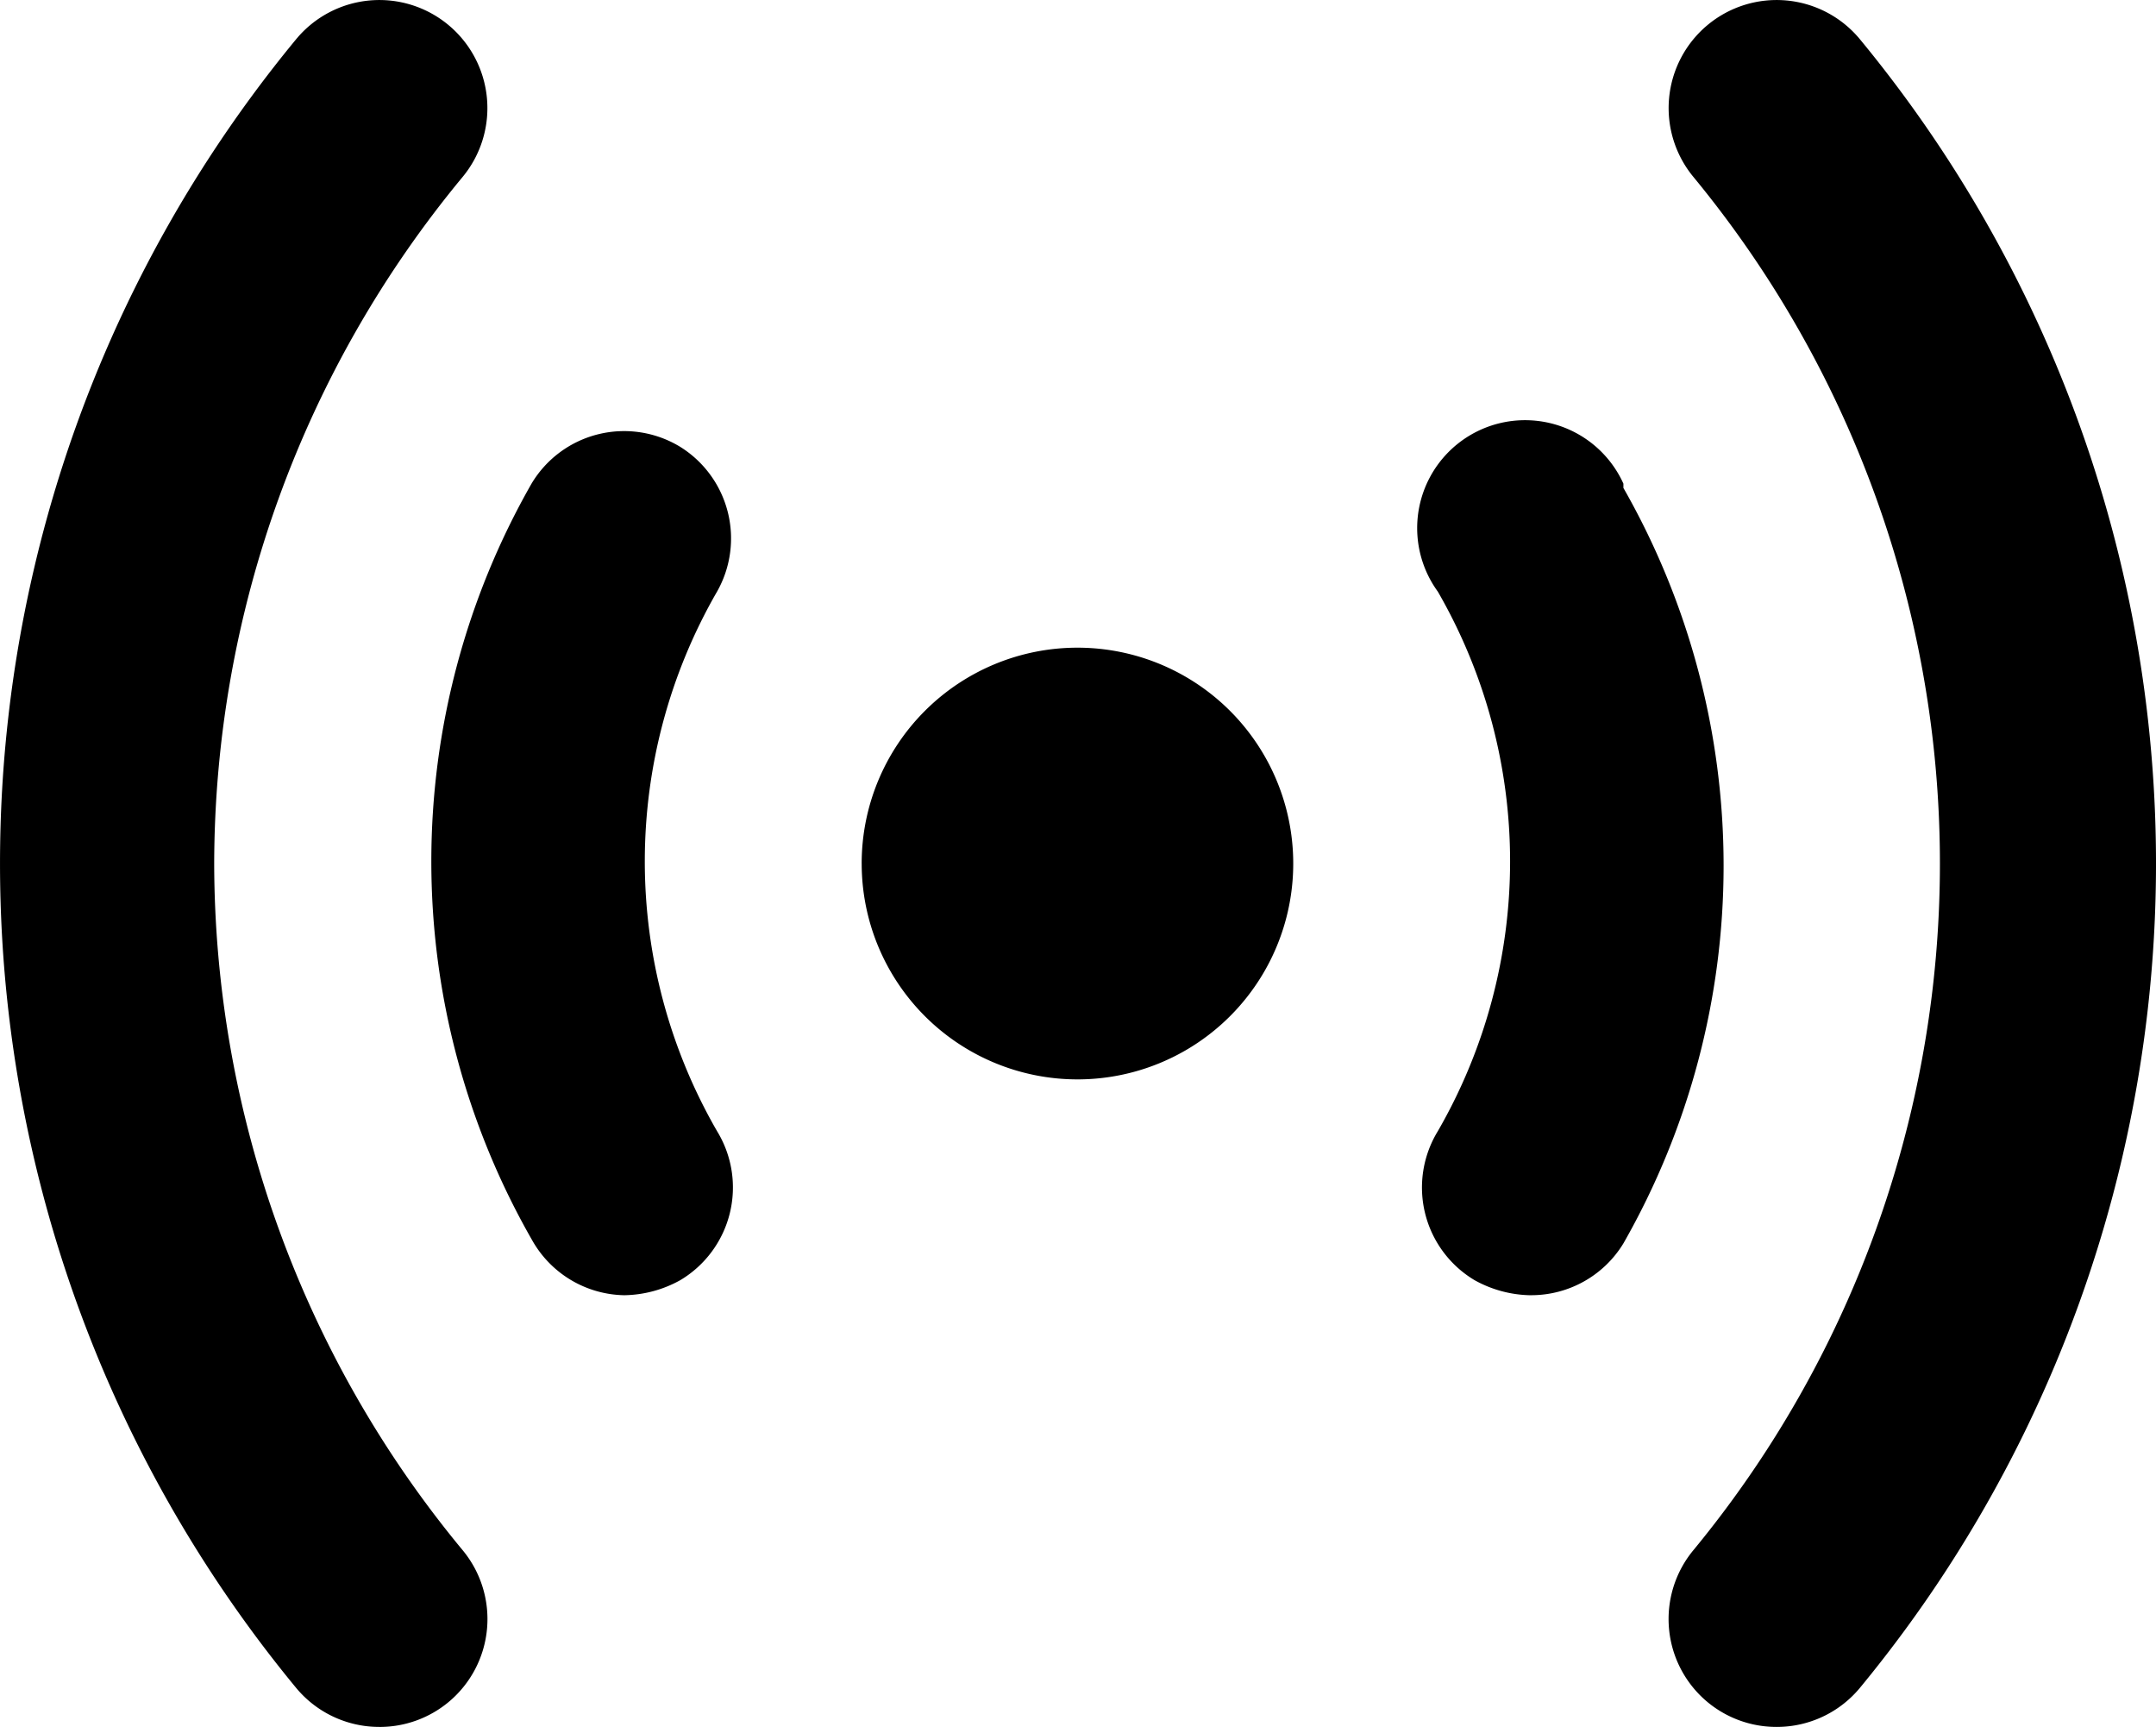 <svg xmlns="http://www.w3.org/2000/svg" width="100.738" height="80.667" viewBox="0 0 100.738 80.667">
  <path id="Streams" d="M-1053.464-1754.494a5.041,5.041,0,0,1-1.8-3.418,5.043,5.043,0,0,1,1.147-3.69,50.414,50.414,0,0,0,0-64.125,5.048,5.048,0,0,1,.655-7.108,5.047,5.047,0,0,1,7.108.656,60.5,60.5,0,0,1,0,77.03,5.04,5.04,0,0,1-3.882,1.814h-.011A5.039,5.039,0,0,1-1053.464-1754.494Zm-62.058,1.159a5.042,5.042,0,0,1-3.883-1.814,60.5,60.5,0,0,1,0-77.03,5.047,5.047,0,0,1,7.108-.656,5.048,5.048,0,0,1,.656,7.108,50.414,50.414,0,0,0-11.6,32.063,50.412,50.412,0,0,0,11.6,32.063,5.042,5.042,0,0,1,1.147,3.69,5.038,5.038,0,0,1-1.8,3.418,5.036,5.036,0,0,1-3.214,1.159Zm53.789-20.164a5.552,5.552,0,0,1-2.621-.706,5.043,5.043,0,0,1-2.308-3.121,5.044,5.044,0,0,1,.594-3.836,25.206,25.206,0,0,0,0-25.206,5.042,5.042,0,0,1-.379-5.323,5.04,5.04,0,0,1,4.613-2.681,5.042,5.042,0,0,1,4.438,2.962v.2a35.594,35.594,0,0,1,0,35.289,5.042,5.042,0,0,1-4.308,2.42Zm-46.681-2.622a35.59,35.59,0,0,1,0-35.289,5.038,5.038,0,0,1,3.12-2.308,5.04,5.04,0,0,1,3.836.594,5.041,5.041,0,0,1,1.714,6.755,25.206,25.206,0,0,0,0,25.206,5.039,5.039,0,0,1,.594,3.836,5.042,5.042,0,0,1-2.308,3.121,5.546,5.546,0,0,1-2.621.706A5.04,5.04,0,0,1-1108.413-1776.121Zm15.426-17.544a10.083,10.083,0,0,1,10.083-10.083,10.082,10.082,0,0,1,10.082,10.083,10.082,10.082,0,0,1-10.082,10.083A10.083,10.083,0,0,1-1092.987-1793.665Z" transform="translate(1133.249 1834.002)"/>
</svg>
